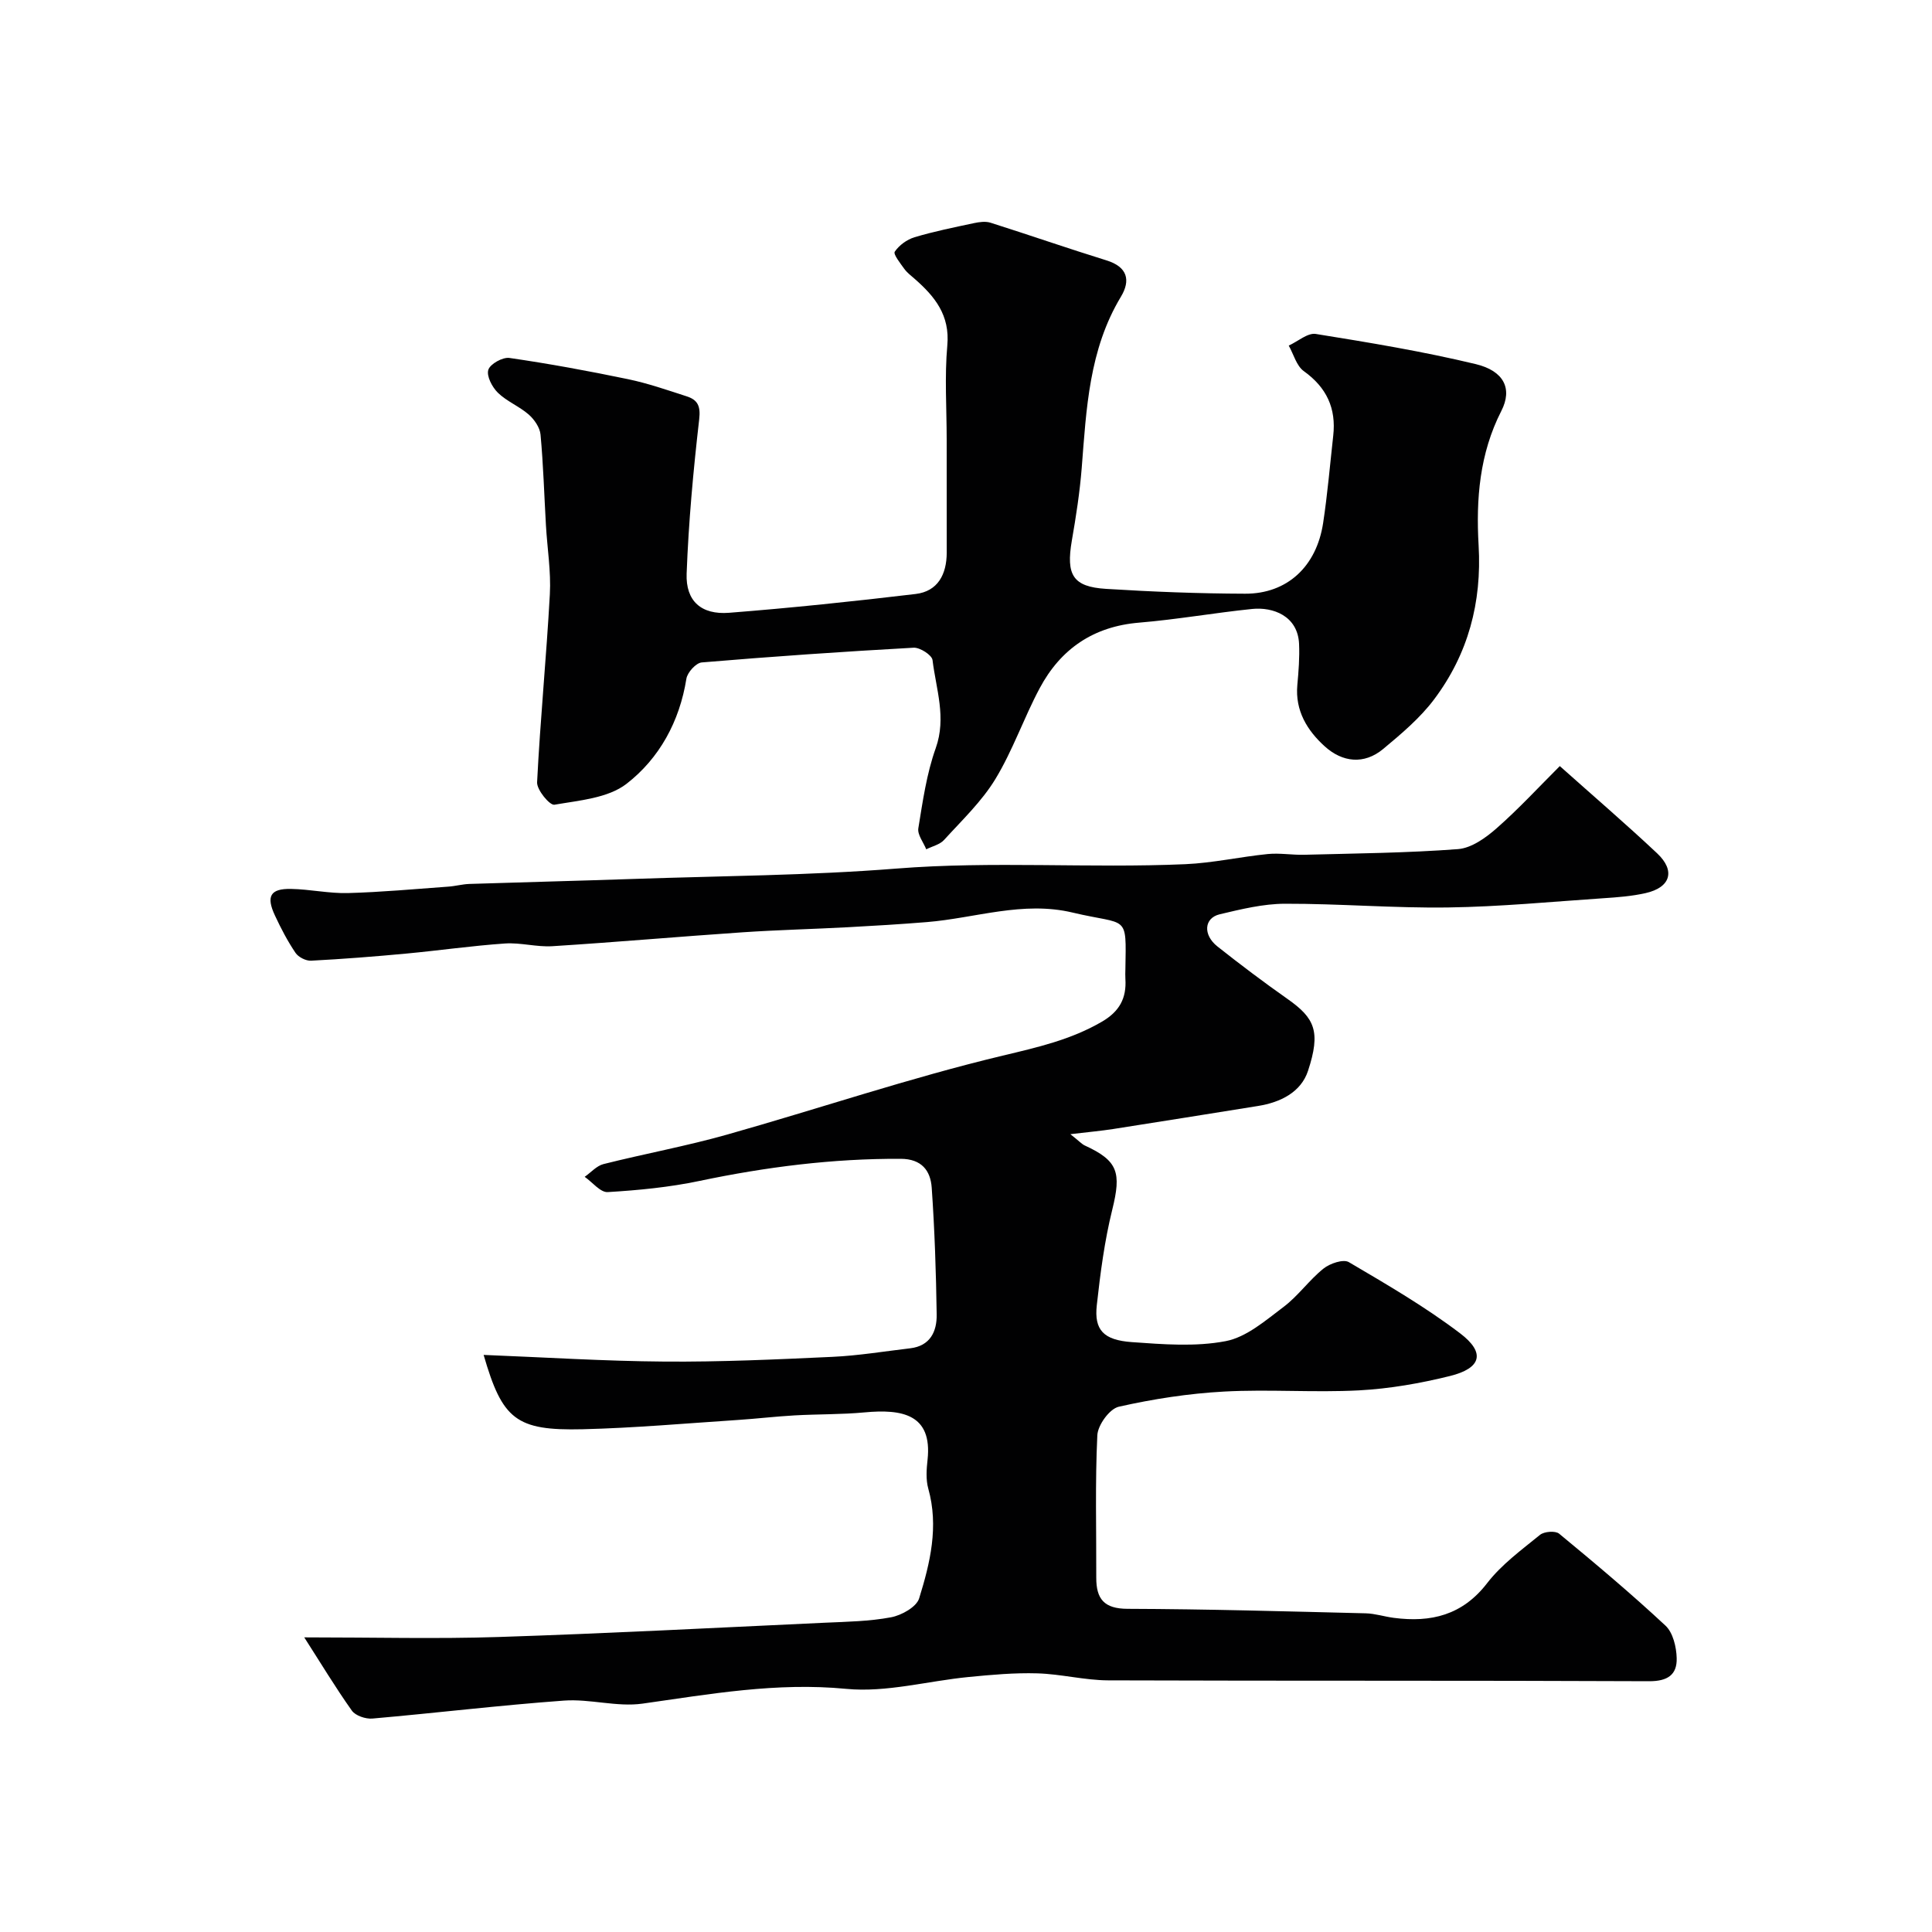 <svg enable-background="new 0 0 400 400" viewBox="0 0 400 400" xmlns="http://www.w3.org/2000/svg"><g fill="#010102"><path d="m62.99 339c14.49 0 27.41.34 40.3-.08 22.48-.73 44.95-1.91 67.42-2.95 4.61-.21 9.27-.28 13.78-1.13 2.17-.41 5.26-2.13 5.81-3.92 2.28-7.34 4.09-14.88 1.89-22.72-.52-1.86-.37-4-.15-5.97 1.03-9.46-5.31-10.53-13.04-9.81-4.8.45-9.64.35-14.46.62-3.94.22-7.86.69-11.8.95-10.7.7-21.39 1.66-32.1 1.92-13.82.33-16.64-2.03-20.51-15.39 12.51.49 24.97 1.29 37.44 1.38 11.6.09 23.21-.44 34.8-.98 5.37-.25 10.72-1.14 16.08-1.77 4.14-.49 5.53-3.47 5.48-6.99-.13-8.76-.42-17.54-1.03-26.28-.25-3.5-2.07-5.94-6.4-5.96-14.09-.07-27.92 1.69-41.68 4.58-6.23 1.31-12.64 1.93-19 2.31-1.52.09-3.17-2.05-4.77-3.16 1.29-.9 2.47-2.28 3.9-2.64 8.5-2.14 17.15-3.72 25.57-6.1 19.05-5.38 37.85-11.76 57.07-16.35 7.23-1.73 14.11-3.28 20.55-7.03 3.64-2.12 5.12-4.87 4.86-8.87-.04-.66-.02-1.33 0-2 .19-11.62.57-8.99-10.92-11.72-10.32-2.46-20.14 1.15-30.19 1.97-5.43.44-10.86.77-16.3 1.06-7.27.39-14.54.56-21.8 1.05-13.14.89-26.26 2.05-39.4 2.88-3.25.21-6.59-.78-9.84-.56-6.83.47-13.63 1.45-20.45 2.09-6.55.61-13.12 1.13-19.69 1.47-1.07.06-2.62-.73-3.22-1.61-1.64-2.42-3.01-5.05-4.25-7.71-1.89-4.01-.98-5.62 3.3-5.54 3.93.07 7.87.96 11.79.86 6.93-.19 13.85-.83 20.77-1.33 1.47-.1 2.92-.51 4.38-.56 11.27-.37 22.54-.64 33.8-1.03 18.2-.63 36.46-.71 54.6-2.15 19.97-1.59 39.91-.04 59.84-.91 5.7-.25 11.35-1.53 17.05-2.1 2.5-.25 5.07.22 7.6.15 10.6-.28 21.22-.37 31.79-1.17 2.78-.21 5.74-2.33 7.98-4.3 4.58-4.02 8.73-8.53 13.1-12.89 7.13 6.36 13.77 12.06 20.14 18.05 3.86 3.62 2.8 7.08-2.38 8.25-2.85.64-5.82.87-8.75 1.06-10.7.72-21.4 1.76-32.11 1.91-11.26.16-22.53-.8-33.8-.77-4.51.01-9.07 1.13-13.5 2.18-3.26.77-3.52 4.25-.49 6.66 4.75 3.76 9.59 7.41 14.54 10.89 5.63 3.96 6.9 6.73 4.22 14.87-1.46 4.43-5.71 6.53-10.35 7.27-9.99 1.6-19.98 3.21-29.98 4.77-2.46.38-4.95.61-8.87 1.07 1.87 1.48 2.36 2.05 2.98 2.34 6.9 3.17 7.6 5.58 5.69 13.3-1.6 6.46-2.47 13.14-3.2 19.77-.57 5.13 1.39 7.22 7.25 7.64 6.47.46 13.16 1 19.43-.2 4.3-.82 8.26-4.28 11.98-7.08 3.03-2.28 5.3-5.56 8.27-7.94 1.33-1.07 4.11-2.01 5.25-1.34 7.86 4.62 15.8 9.24 23.04 14.74 5.3 4.02 4.4 7.23-2.11 8.84-6.14 1.52-12.49 2.63-18.8 2.97-9.31.49-18.68-.26-27.99.25-7.31.4-14.64 1.53-21.78 3.14-1.89.43-4.33 3.79-4.43 5.91-.47 9.81-.19 19.66-.22 29.49-.01 4.39 1.61 6.43 6.5 6.44 16.44.05 32.87.53 49.3.93 1.94.05 3.86.69 5.81.94 7.69 1 14.2-.54 19.32-7.19 2.98-3.86 7.11-6.88 10.95-10 .86-.7 3.18-.88 3.95-.24 7.49 6.18 14.93 12.43 22.03 19.05 1.55 1.45 2.25 4.42 2.31 6.71.1 3.44-1.86 4.8-5.7 4.79-37.33-.17-74.67-.05-112-.18-4.89-.02-9.77-1.31-14.68-1.45-4.71-.14-9.46.29-14.16.75-8.49.82-17.09 3.26-25.4 2.46-14.4-1.39-28.18 1.08-42.19 3.06-5.28.74-10.87-1.02-16.24-.63-13.24.96-26.44 2.56-39.67 3.72-1.4.12-3.5-.59-4.25-1.64-3.42-4.82-6.49-9.92-9.86-15.17z"/><path d="m196 91c0-6.5-.45-13.04.13-19.48.57-6.27-2.59-10.14-6.76-13.79-.75-.66-1.58-1.28-2.15-2.07-.82-1.15-2.32-3.03-1.97-3.55.9-1.33 2.52-2.52 4.09-2.99 4.03-1.21 8.17-2.04 12.29-2.92 1.11-.24 2.41-.42 3.45-.09 8.02 2.54 15.97 5.31 24.01 7.8 4.36 1.35 5.03 4.13 2.98 7.53-6.6 10.96-7.15 23.2-8.11 35.42-.4 5.05-1.18 10.08-2.05 15.08-1.22 7.1.2 9.55 7.09 9.98 9.58.6 19.19.97 28.79 1 8.7.03 14.78-5.62 16.15-14.64.91-5.99 1.42-12.04 2.09-18.07.64-5.67-1.37-9.99-6.09-13.37-1.52-1.09-2.11-3.49-3.12-5.29 1.88-.85 3.91-2.68 5.6-2.41 11.08 1.78 22.19 3.62 33.1 6.24 5.87 1.41 7.66 5.11 5.32 9.69-4.53 8.86-5.26 18.31-4.71 27.82.69 11.86-2.17 22.52-9.2 31.89-2.91 3.88-6.78 7.14-10.55 10.28-3.98 3.31-8.46 2.76-12.09-.52s-6.18-7.39-5.69-12.73c.26-2.81.48-5.66.36-8.48-.25-5.83-5.41-7.7-9.73-7.25-7.8.8-15.55 2.18-23.37 2.83-9.47.78-16.25 5.43-20.6 13.57-3.29 6.16-5.57 12.88-9.18 18.82-2.82 4.64-6.92 8.53-10.62 12.6-.88.97-2.44 1.31-3.69 1.94-.59-1.46-1.85-3.02-1.64-4.35.91-5.58 1.71-11.29 3.6-16.58 2.26-6.35.07-12.22-.66-18.25-.13-1.04-2.6-2.63-3.91-2.56-14.63.81-29.26 1.82-43.87 3.05-1.19.1-2.97 2.06-3.18 3.37-1.41 8.86-5.6 16.49-12.38 21.75-3.84 2.98-9.82 3.45-14.95 4.34-.96.17-3.66-3.08-3.58-4.65.65-12.98 1.93-25.93 2.64-38.92.26-4.74-.54-9.53-.81-14.29-.36-6.26-.54-12.54-1.12-18.78-.14-1.47-1.29-3.13-2.45-4.15-1.95-1.7-4.53-2.71-6.37-4.5-1.19-1.16-2.39-3.45-1.99-4.75.37-1.21 2.98-2.67 4.38-2.46 8.22 1.19 16.4 2.7 24.53 4.39 4.13.86 8.15 2.26 12.17 3.56 2.26.73 2.9 2 2.58 4.76-1.22 10.61-2.2 21.28-2.6 31.94-.21 5.7 3.04 8.56 8.8 8.11 12.89-1.01 25.76-2.36 38.6-3.89 4.64-.55 6.43-4.1 6.45-8.53.01-7.79-.01-15.62-.01-23.45z"/></g></svg>